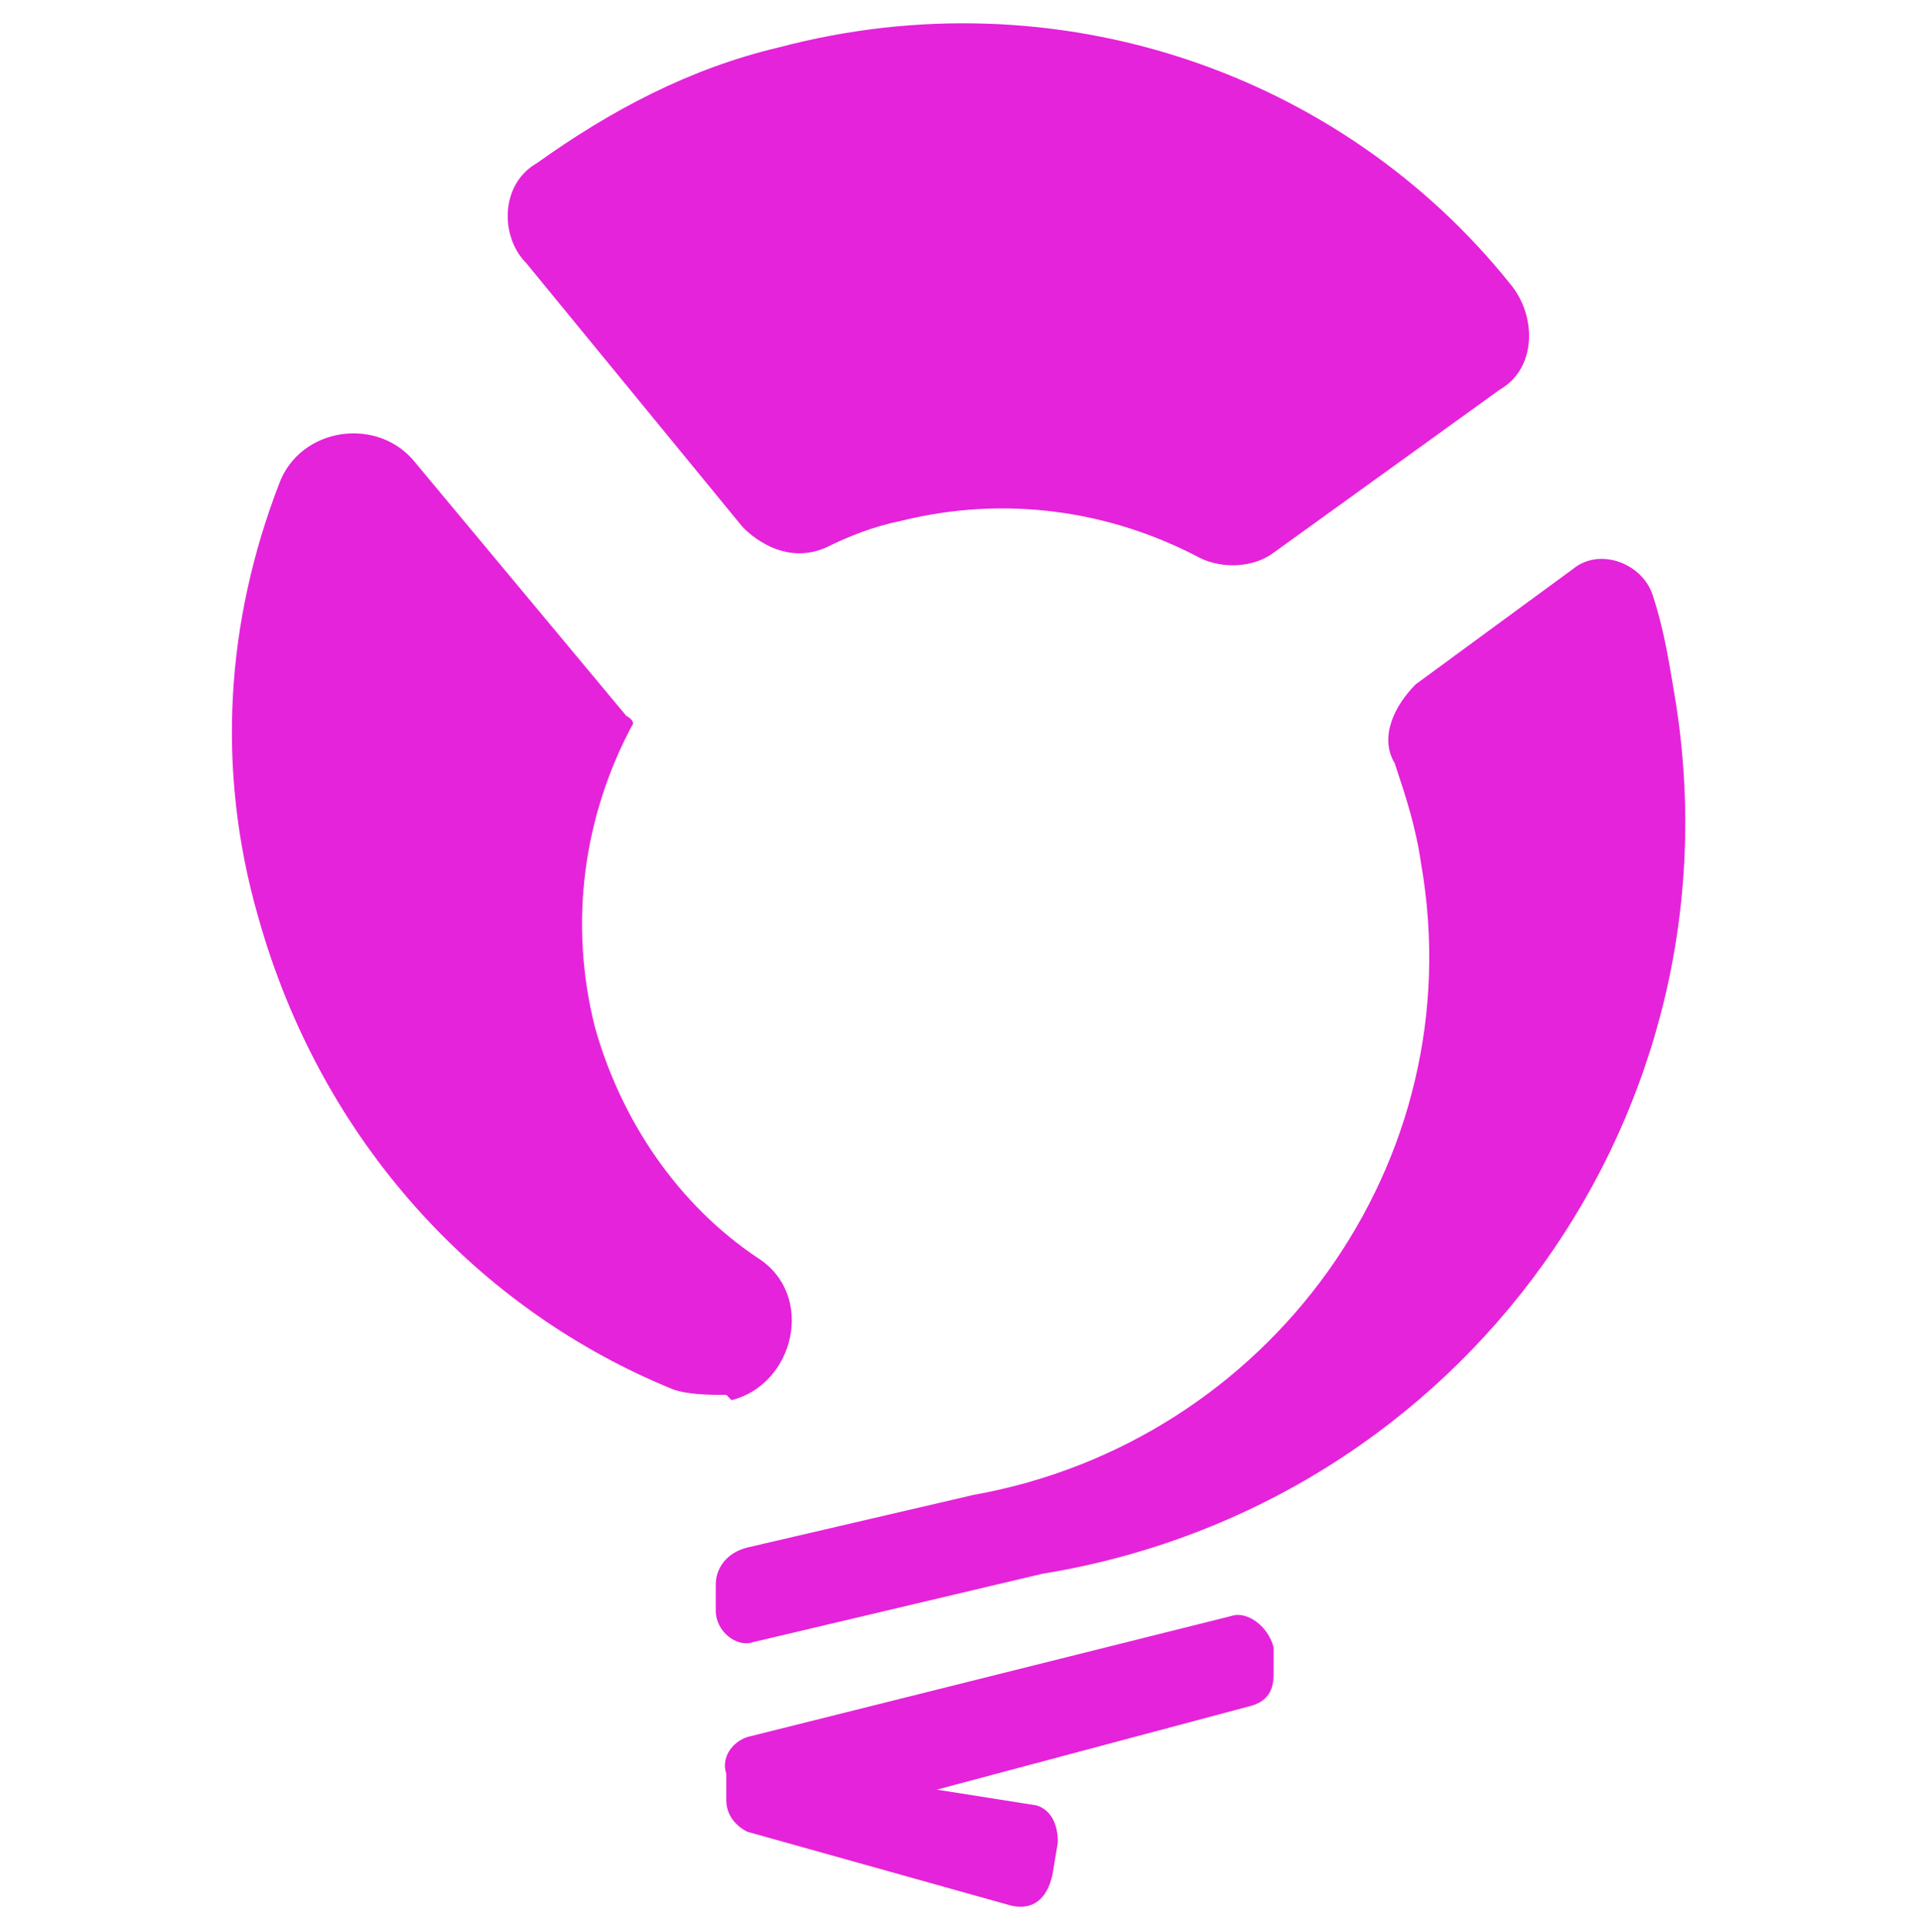<?xml version="1.0" encoding="utf-8"?>
<!-- Generator: Adobe Illustrator 26.1.0, SVG Export Plug-In . SVG Version: 6.00 Build 0)  -->
<svg version="1.1" id="Layer_1" xmlns="http://www.w3.org/2000/svg" xmlns:xlink="http://www.w3.org/1999/xlink" x="0px" y="0px"
	 viewBox="0 0 36.5 36.7" style="enable-background:new 0 0 36.5 36.7;" xml:space="preserve">
<style type="text/css">
	.st0{fill:#E523DA;}
</style>
<g>
	<g>
		<path class="st0" d="M23.4,30.7L14.2,33c-0.3,0.1-0.5,0.4-0.4,0.7v0.1v0.4c0,0.3,0.2,0.5,0.4,0.6l5,1.4c0.4,0.1,0.7-0.1,0.8-0.6
			l0.1-0.6c0-0.3-0.1-0.6-0.4-0.7L17.8,34l6-1.6c0.3-0.1,0.4-0.3,0.4-0.6v-0.5C24.1,30.9,23.7,30.6,23.4,30.7z"/>
		<path class="st0" d="M14.1,10c0,0,0.7,0.8,1.6,0.4c0.4-0.2,0.9-0.4,1.4-0.5c2-0.5,4-0.2,5.7,0.7c0.4,0.2,1,0.2,1.4-0.1l4.3-3.1
			c0.7-0.4,0.7-1.4,0.2-2c-3.2-4-8.6-5.9-13.9-4.5c-1.7,0.4-3.2,1.2-4.6,2.2C9.5,3.5,9.5,4.5,10,5L14.1,10z"/>
		<path class="st0" d="M13.9,26.6c1.2-0.3,1.6-2,0.5-2.7c-1.5-1-2.6-2.6-3.1-4.4c-0.5-2-0.2-4,0.7-5.7c0.1-0.1-0.1-0.2-0.1-0.2
			l-4-4.8C7.2,7.9,5.7,8.1,5.3,9.2c-1,2.6-1.2,5.4-0.4,8.2c1.2,4.3,4.2,7.5,7.9,9c0.3,0.1,0.7,0.1,1,0.1L13.9,26.6L13.9,26.6z"/>
		<path class="st0" d="M31.8,13.1c-0.1-0.6-0.2-1.2-0.4-1.8c-0.2-0.6-1-0.9-1.5-0.5l-3,2.2c-0.4,0.4-0.7,1-0.4,1.5
			c0.2,0.6,0.4,1.2,0.5,1.9c1,5.7-2.9,11-8.5,12l-4.3,1c-0.4,0.1-0.6,0.4-0.6,0.7v0.5c0,0.4,0.4,0.7,0.7,0.6l5.5-1.3
			C27.8,28.6,33.2,21.1,31.8,13.1z"/>
	</g>
</g>
</svg>
